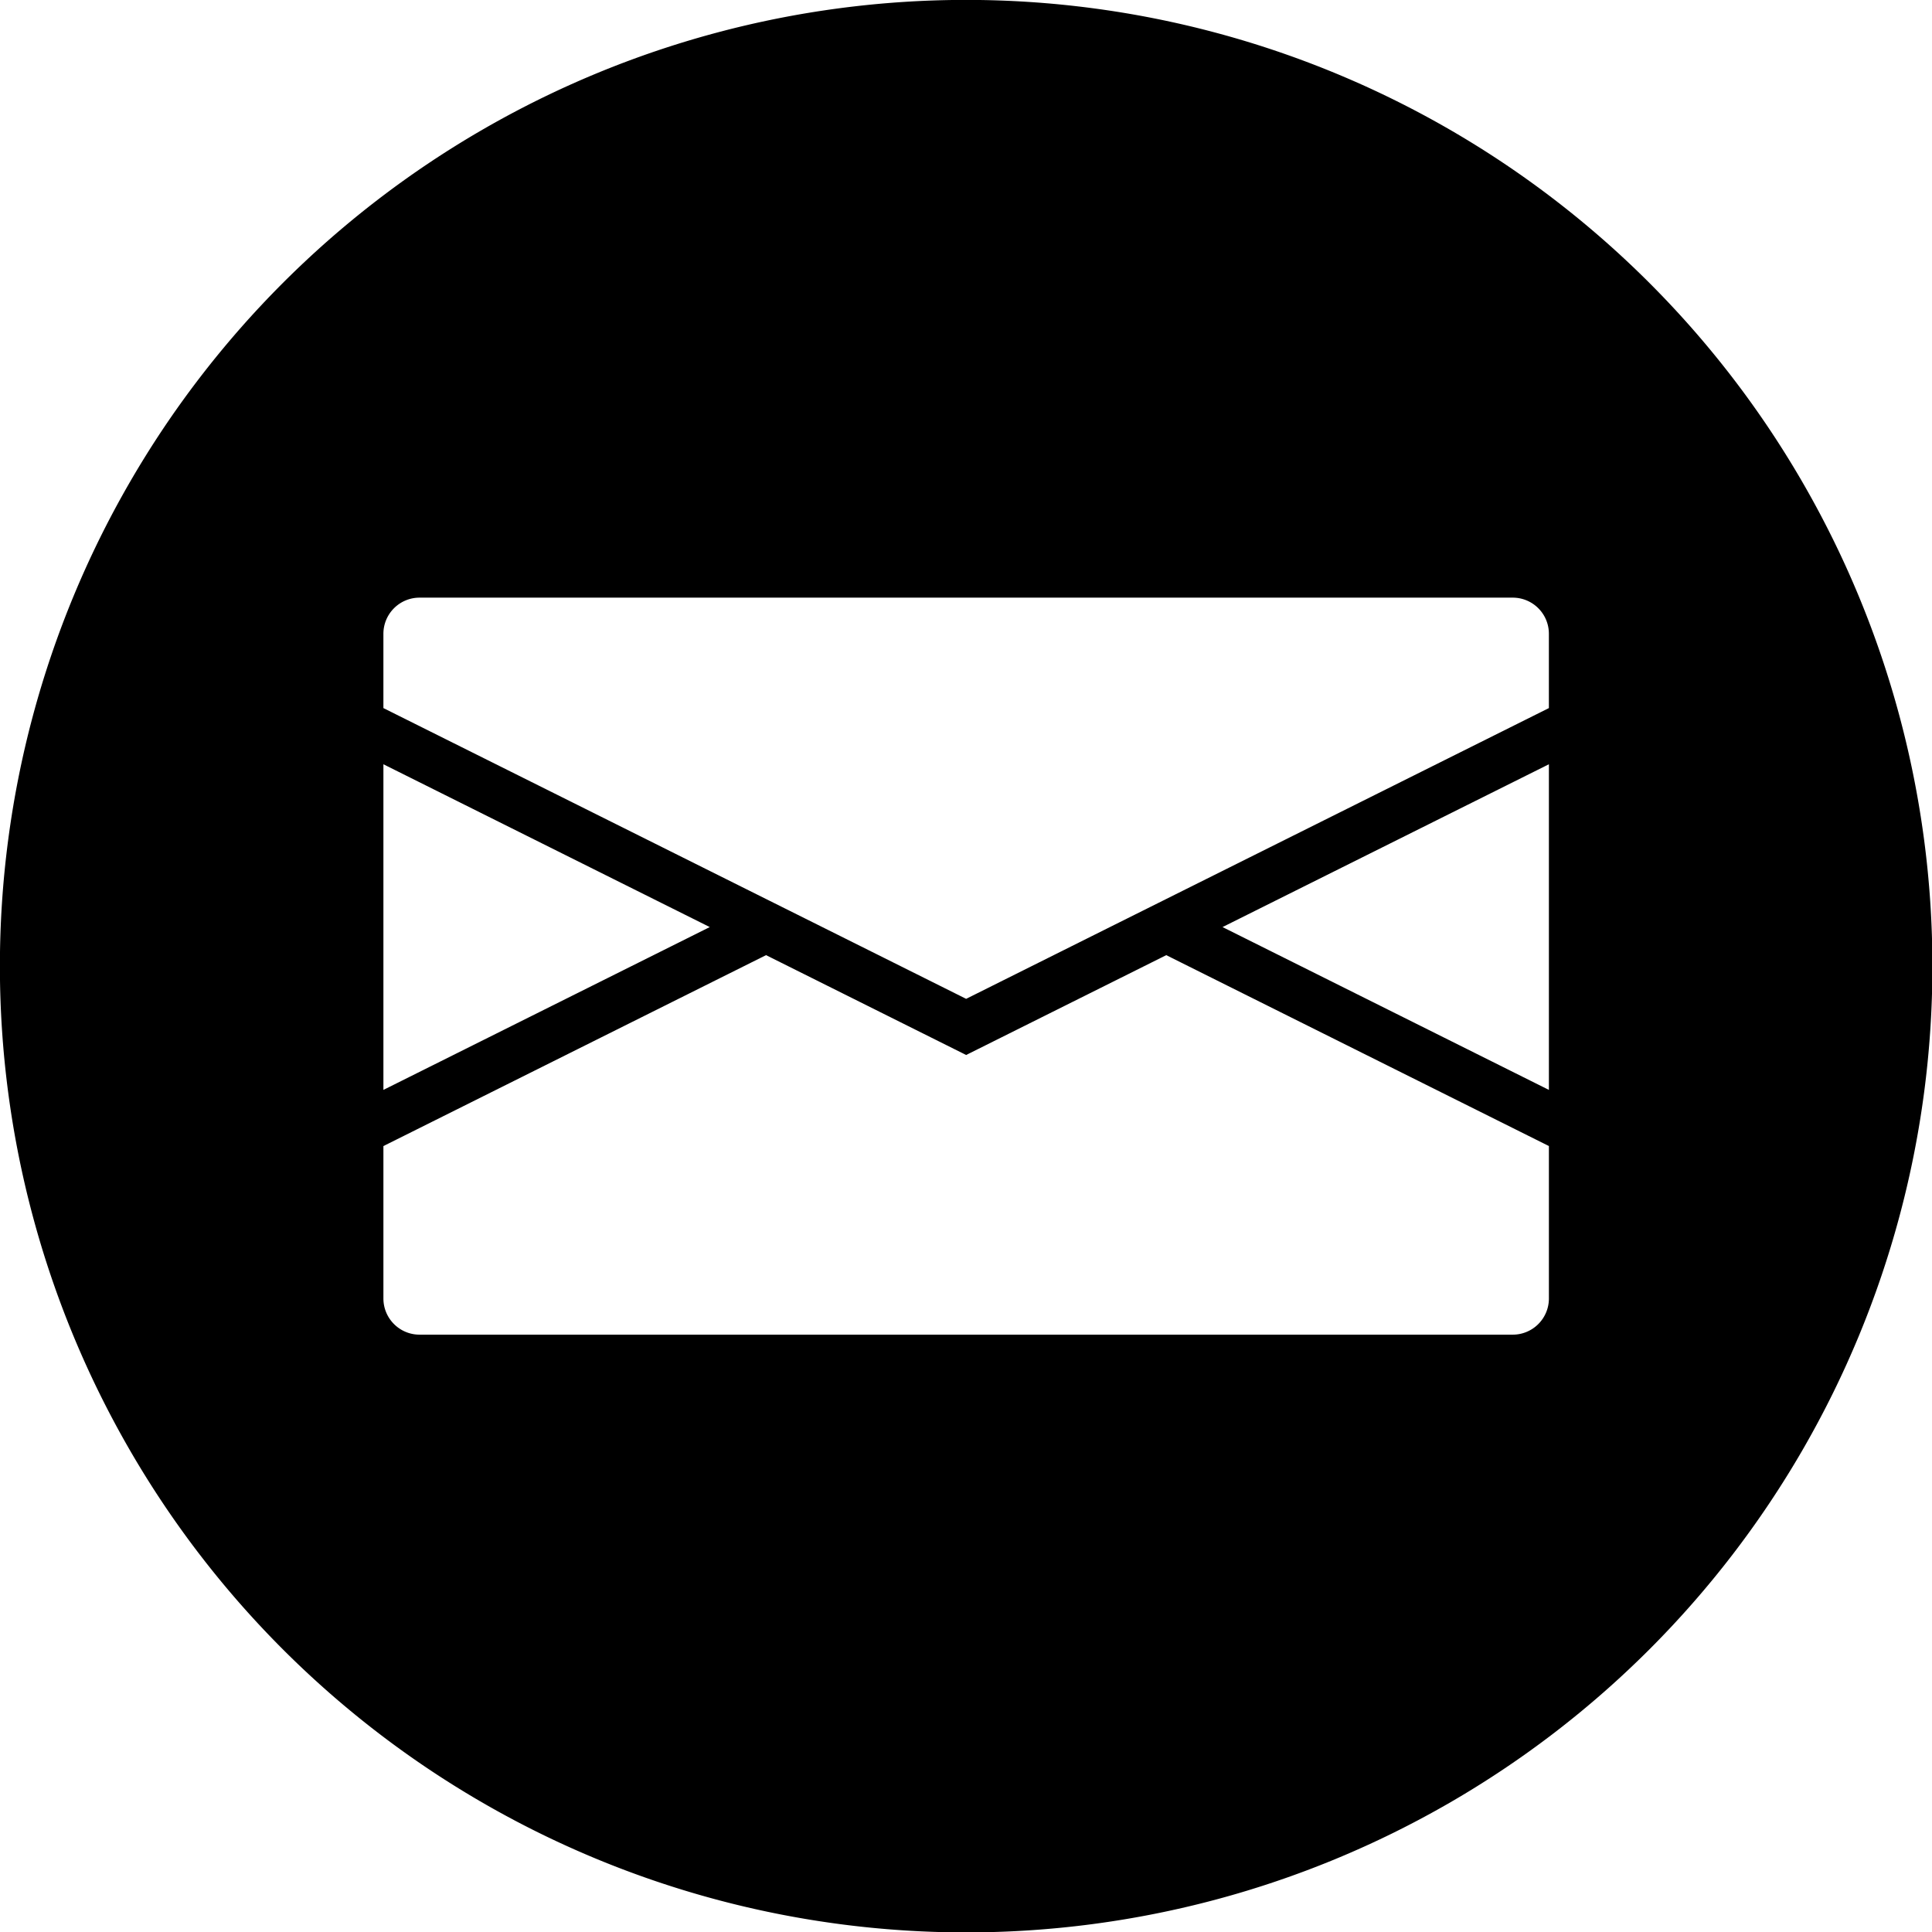 <?xml version="1.0" encoding="UTF-8" standalone="no"?>
<!-- Created with Inkscape (http://www.inkscape.org/) -->

<svg
   xmlns:dc="http://purl.org/dc/elements/1.1/"
   xmlns:cc="http://creativecommons.org/ns#"
   xmlns:rdf="http://www.w3.org/1999/02/22-rdf-syntax-ns#"
   xmlns:svg="http://www.w3.org/2000/svg"
   xmlns="http://www.w3.org/2000/svg"
   xmlns:sodipodi="http://sodipodi.sourceforge.net/DTD/sodipodi-0.dtd"
   xmlns:inkscape="http://www.inkscape.org/namespaces/inkscape"
   id="svg2"
   version="1.1"
   inkscape:version="0.91 r13725"
   width="68.75"
   height="68.75"
   viewBox="0 0 68.75 68.75"
   sodipodi:docname="icon-mail.svg">
  <defs
     id="defs6" />
  <sodipodi:namedview
     pagecolor="#ffffff"
     bordercolor="#666666"
     borderopacity="1"
     objecttolerance="10"
     gridtolerance="10"
     guidetolerance="10"
     inkscape:pageopacity="0"
     inkscape:pageshadow="2"
     inkscape:window-width="1046"
     inkscape:window-height="964"
     id="namedview4"
     showgrid="false"
     showguides="true"
     inkscape:guide-bbox="true"
     inkscape:snap-page="true"
     inkscape:snap-bbox="true"
     inkscape:bbox-nodes="true"
     inkscape:zoom="3.4327273"
     inkscape:cx="-2.1700317"
     inkscape:cy="49.92646"
     inkscape:window-x="0"
     inkscape:window-y="27"
     inkscape:window-maximized="0"
     inkscape:current-layer="svg2" />
  <g
     transform="matrix(0.431,0,0,0.431,12.811,12.687)"
     id="g4">
    <path
       id="path16"
       d="m 95.172,19.908 -90.255,0 c -1.649,0 -2.986,1.337 -2.986,2.987 l 0,6.131 31.591,15.762 4.646,2.317 11.876,5.927 11.875,-5.927 4.646,-2.317 31.592,-15.761 0,-6.133 c 0.002,-1.649 -1.335,-2.986 -2.985,-2.986 z m -45.021,37.813 0.07,-0.141 -0.176,0.088 z m -0.211,0 0.105,-0.053 -0.175,-0.088 z m 0.281,-0.141 -0.07,0.141 -0.105,-0.053 -0.105,0.053 -0.07,-0.141 -16.347,-8.156 -31.592,15.763 0,12.584 c 0,1.65 1.337,2.987 2.986,2.987 l 90.254,0 c 1.65,0 2.987,-1.337 2.987,-2.987 l 0,-12.586 -31.592,-15.76 -16.346,8.155 z m 47.938,2.97 0,-26.886 -26.946,13.442 z M 1.932,33.664 1.932,60.55 28.877,47.106 Z M 129.822,50.333 A 79.777,79.777 0 0 1 50.045,130.11 79.777,79.777 0 0 1 -29.732,50.333 79.777,79.777 0 0 1 50.045,-29.444 79.777,79.777 0 0 1 129.822,50.333 Z" />
  </g>
</svg>
